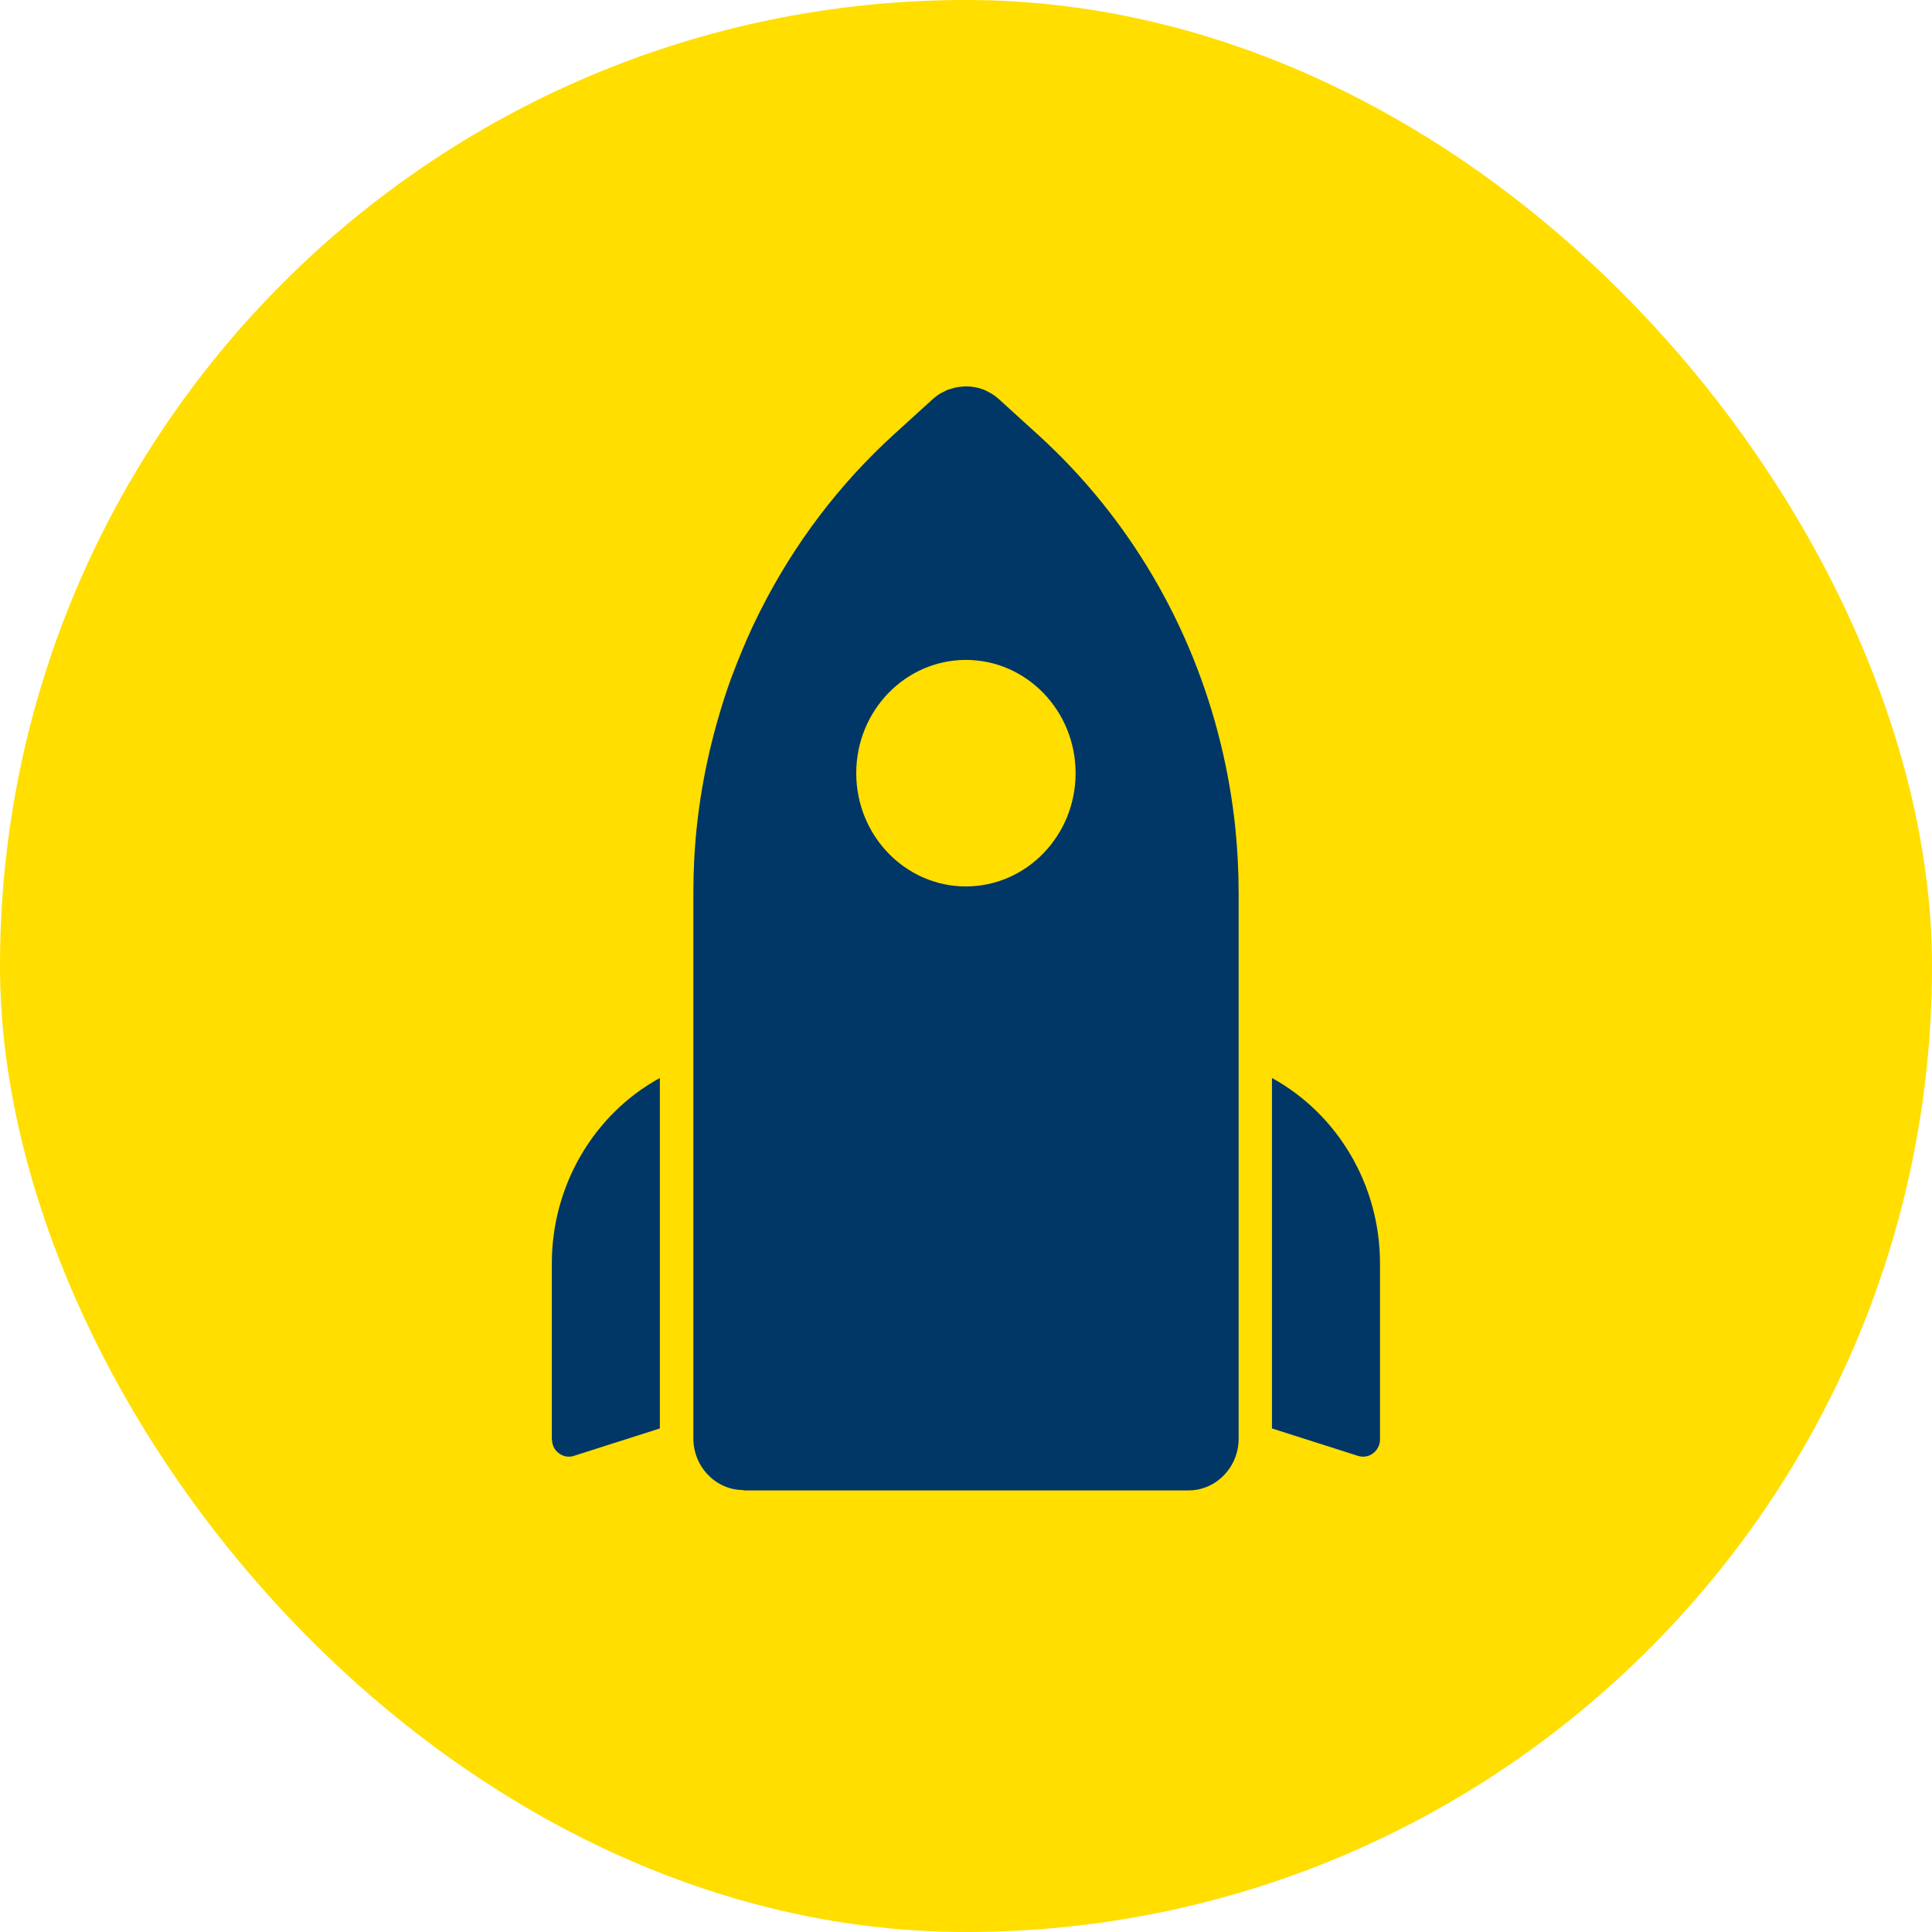 <?xml version="1.0" encoding="UTF-8"?> <svg xmlns="http://www.w3.org/2000/svg" width="70" height="70" viewBox="0 0 70 70" fill="none"><rect width="70" height="70" rx="35" fill="#FFDE00"></rect><g clip-path="url(#clip0_15344_833)"><path d="M26.934 54H43.066C44.063 54 44.878 53.158 44.878 52.129V32.347C44.878 31.555 44.836 30.763 44.757 29.984C44.649 28.961 44.474 27.951 44.232 26.959C43.187 22.662 40.904 18.746 37.624 15.765L36.199 14.468C36.114 14.393 36.024 14.324 35.927 14.262C35.909 14.249 35.885 14.243 35.867 14.231C35.788 14.187 35.71 14.143 35.631 14.112C35.619 14.112 35.601 14.106 35.589 14.1C35.221 13.969 34.822 13.969 34.453 14.087C34.423 14.1 34.393 14.1 34.363 14.112C34.302 14.137 34.242 14.168 34.182 14.2C34.145 14.218 34.103 14.237 34.067 14.256C33.976 14.312 33.886 14.38 33.801 14.455L33.088 15.104L32.376 15.752C30.383 17.567 28.758 19.731 27.556 22.114C27.544 22.139 27.526 22.17 27.514 22.195C27.212 22.793 26.946 23.411 26.698 24.034C26.632 24.209 26.565 24.377 26.499 24.552C26.318 25.045 26.161 25.537 26.016 26.043C25.539 27.695 25.243 29.404 25.152 31.15C25.134 31.543 25.122 31.942 25.122 32.335L25.122 52.117C25.122 53.146 25.937 53.988 26.934 53.988V54ZM34.997 23.91C37.19 23.91 38.971 25.749 38.971 28.013C38.971 30.277 37.19 32.117 34.997 32.117C32.804 32.117 31.023 30.277 31.023 28.013C31.023 25.749 32.804 23.91 34.997 23.91Z" fill="#003767"></path><path d="M20 52.154C20 52.353 20.091 52.541 20.248 52.653C20.35 52.734 20.477 52.778 20.604 52.778C20.664 52.778 20.725 52.771 20.779 52.753L23.908 51.755V39.058C21.516 40.367 19.994 42.949 19.994 45.774V52.154H20Z" fill="#003767"></path><path d="M46.086 39.058V51.755L49.215 52.753C49.275 52.771 49.336 52.778 49.396 52.778C49.523 52.778 49.65 52.734 49.752 52.653C49.909 52.534 50 52.347 50 52.154V45.774C50 42.949 48.478 40.373 46.086 39.058Z" fill="#003767"></path></g><defs><clipPath id="clip0_15344_833"><rect width="30" height="40" fill="white" transform="translate(20 14)"></rect></clipPath></defs></svg> 